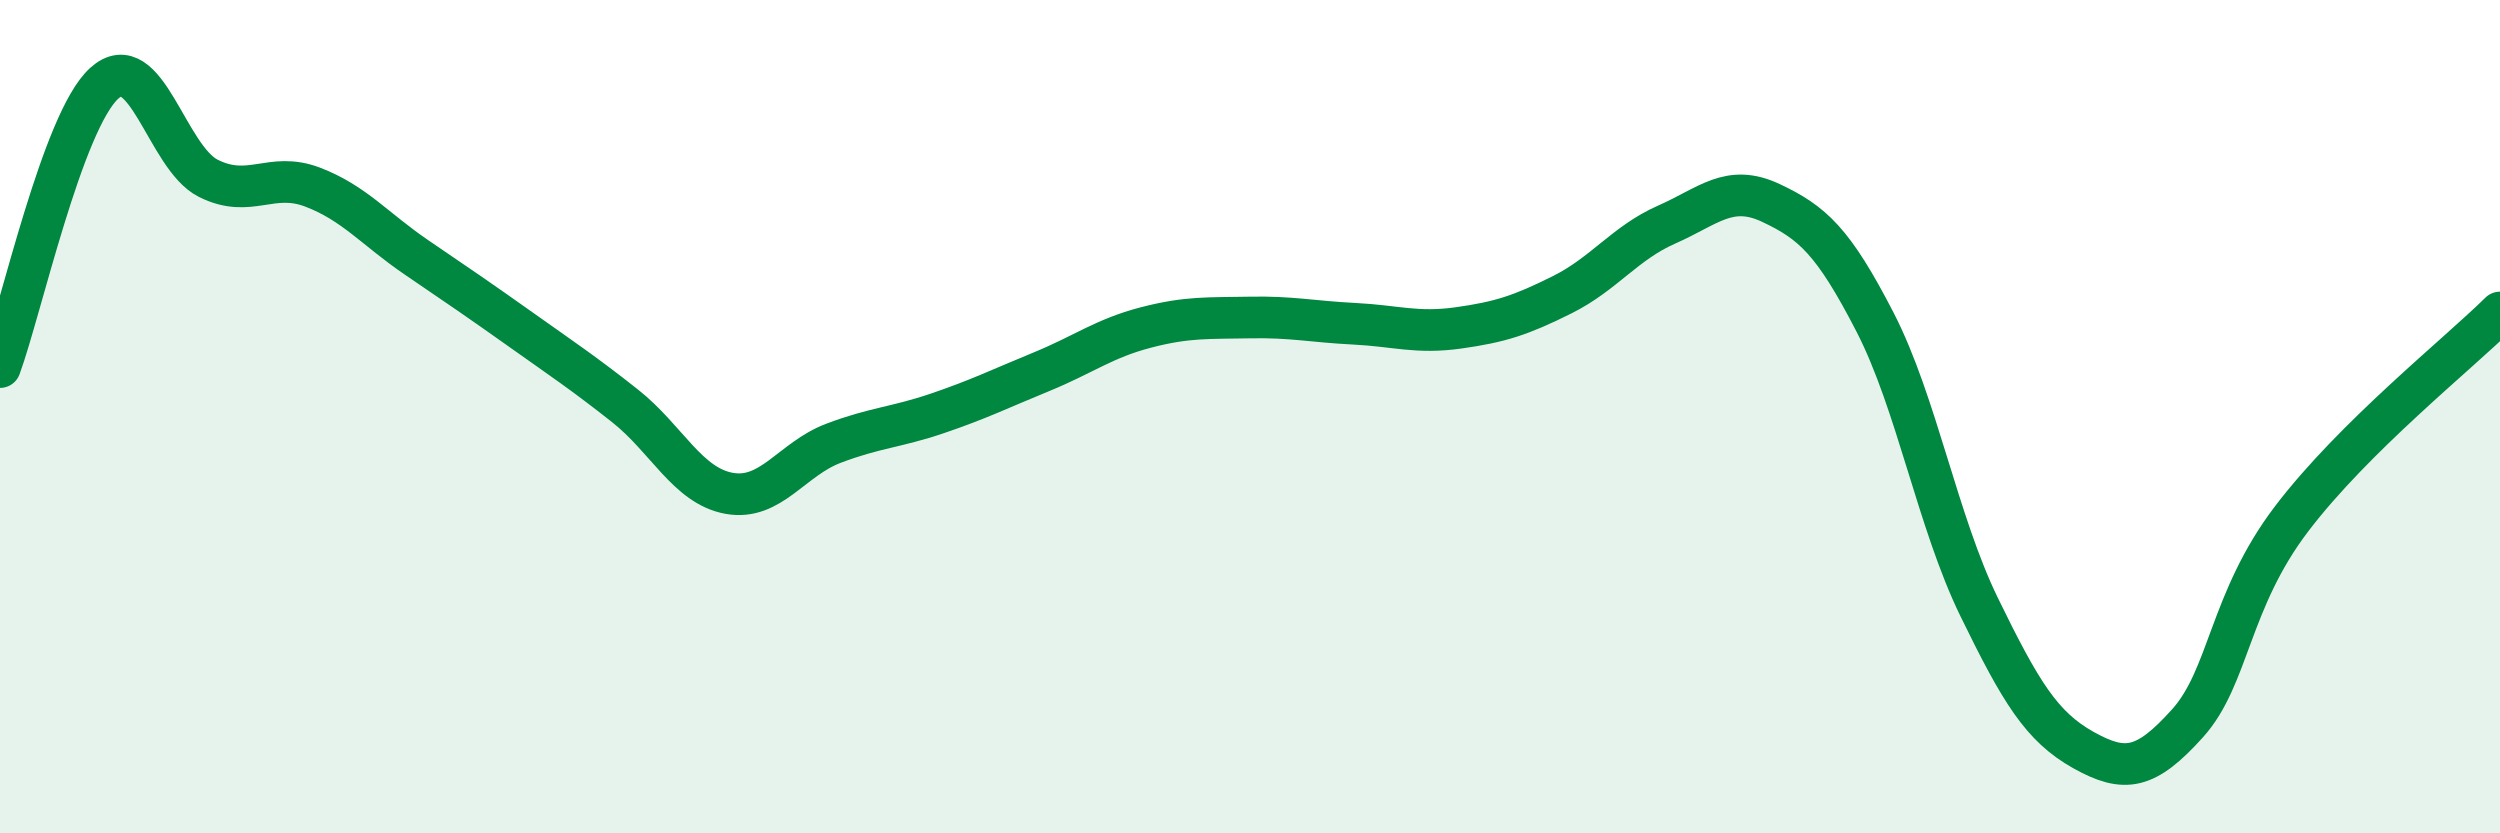 
    <svg width="60" height="20" viewBox="0 0 60 20" xmlns="http://www.w3.org/2000/svg">
      <path
        d="M 0,8.81 C 0.5,7.45 1.5,2.91 2.5,2 C 3.5,1.09 4,3.78 5,4.28 C 6,4.78 6.5,4.11 7.5,4.49 C 8.5,4.87 9,5.5 10,6.18 C 11,6.86 11.5,7.2 12.5,7.91 C 13.5,8.62 14,8.95 15,9.74 C 16,10.53 16.5,11.66 17.5,11.84 C 18.5,12.02 19,11.02 20,10.64 C 21,10.26 21.5,10.26 22.5,9.92 C 23.5,9.58 24,9.33 25,8.92 C 26,8.51 26.5,8.12 27.5,7.86 C 28.5,7.6 29,7.64 30,7.62 C 31,7.6 31.5,7.72 32.5,7.77 C 33.5,7.82 34,8.01 35,7.87 C 36,7.73 36.5,7.57 37.5,7.07 C 38.5,6.57 39,5.83 40,5.39 C 41,4.95 41.5,4.4 42.5,4.87 C 43.5,5.34 44,5.79 45,7.73 C 46,9.67 46.5,12.52 47.5,14.57 C 48.5,16.62 49,17.44 50,18 C 51,18.56 51.5,18.47 52.5,17.36 C 53.5,16.25 53.5,14.42 55,12.45 C 56.5,10.48 59,8.49 60,7.5L60 20L0 20Z"
        fill="#008740"
        opacity="0.1"
        stroke-linecap="round"
        stroke-linejoin="round"
      />
      <path
        d="M 0,8.81 C 0.5,7.45 1.5,2.91 2.5,2 C 3.5,1.09 4,3.78 5,4.28 C 6,4.78 6.5,4.11 7.5,4.49 C 8.5,4.87 9,5.5 10,6.18 C 11,6.86 11.5,7.2 12.5,7.91 C 13.5,8.62 14,8.95 15,9.74 C 16,10.53 16.5,11.66 17.5,11.84 C 18.5,12.02 19,11.02 20,10.64 C 21,10.26 21.5,10.26 22.5,9.92 C 23.5,9.58 24,9.33 25,8.92 C 26,8.51 26.5,8.12 27.5,7.86 C 28.5,7.6 29,7.64 30,7.62 C 31,7.6 31.5,7.72 32.5,7.77 C 33.5,7.82 34,8.01 35,7.87 C 36,7.73 36.5,7.57 37.5,7.07 C 38.5,6.57 39,5.83 40,5.39 C 41,4.95 41.5,4.4 42.5,4.87 C 43.5,5.34 44,5.79 45,7.73 C 46,9.67 46.5,12.52 47.5,14.57 C 48.5,16.62 49,17.44 50,18 C 51,18.56 51.5,18.47 52.5,17.36 C 53.5,16.25 53.5,14.42 55,12.45 C 56.5,10.48 59,8.49 60,7.5"
        stroke="#008740"
        stroke-width="1"
        fill="none"
        stroke-linecap="round"
        stroke-linejoin="round"
      />
    </svg>
  
